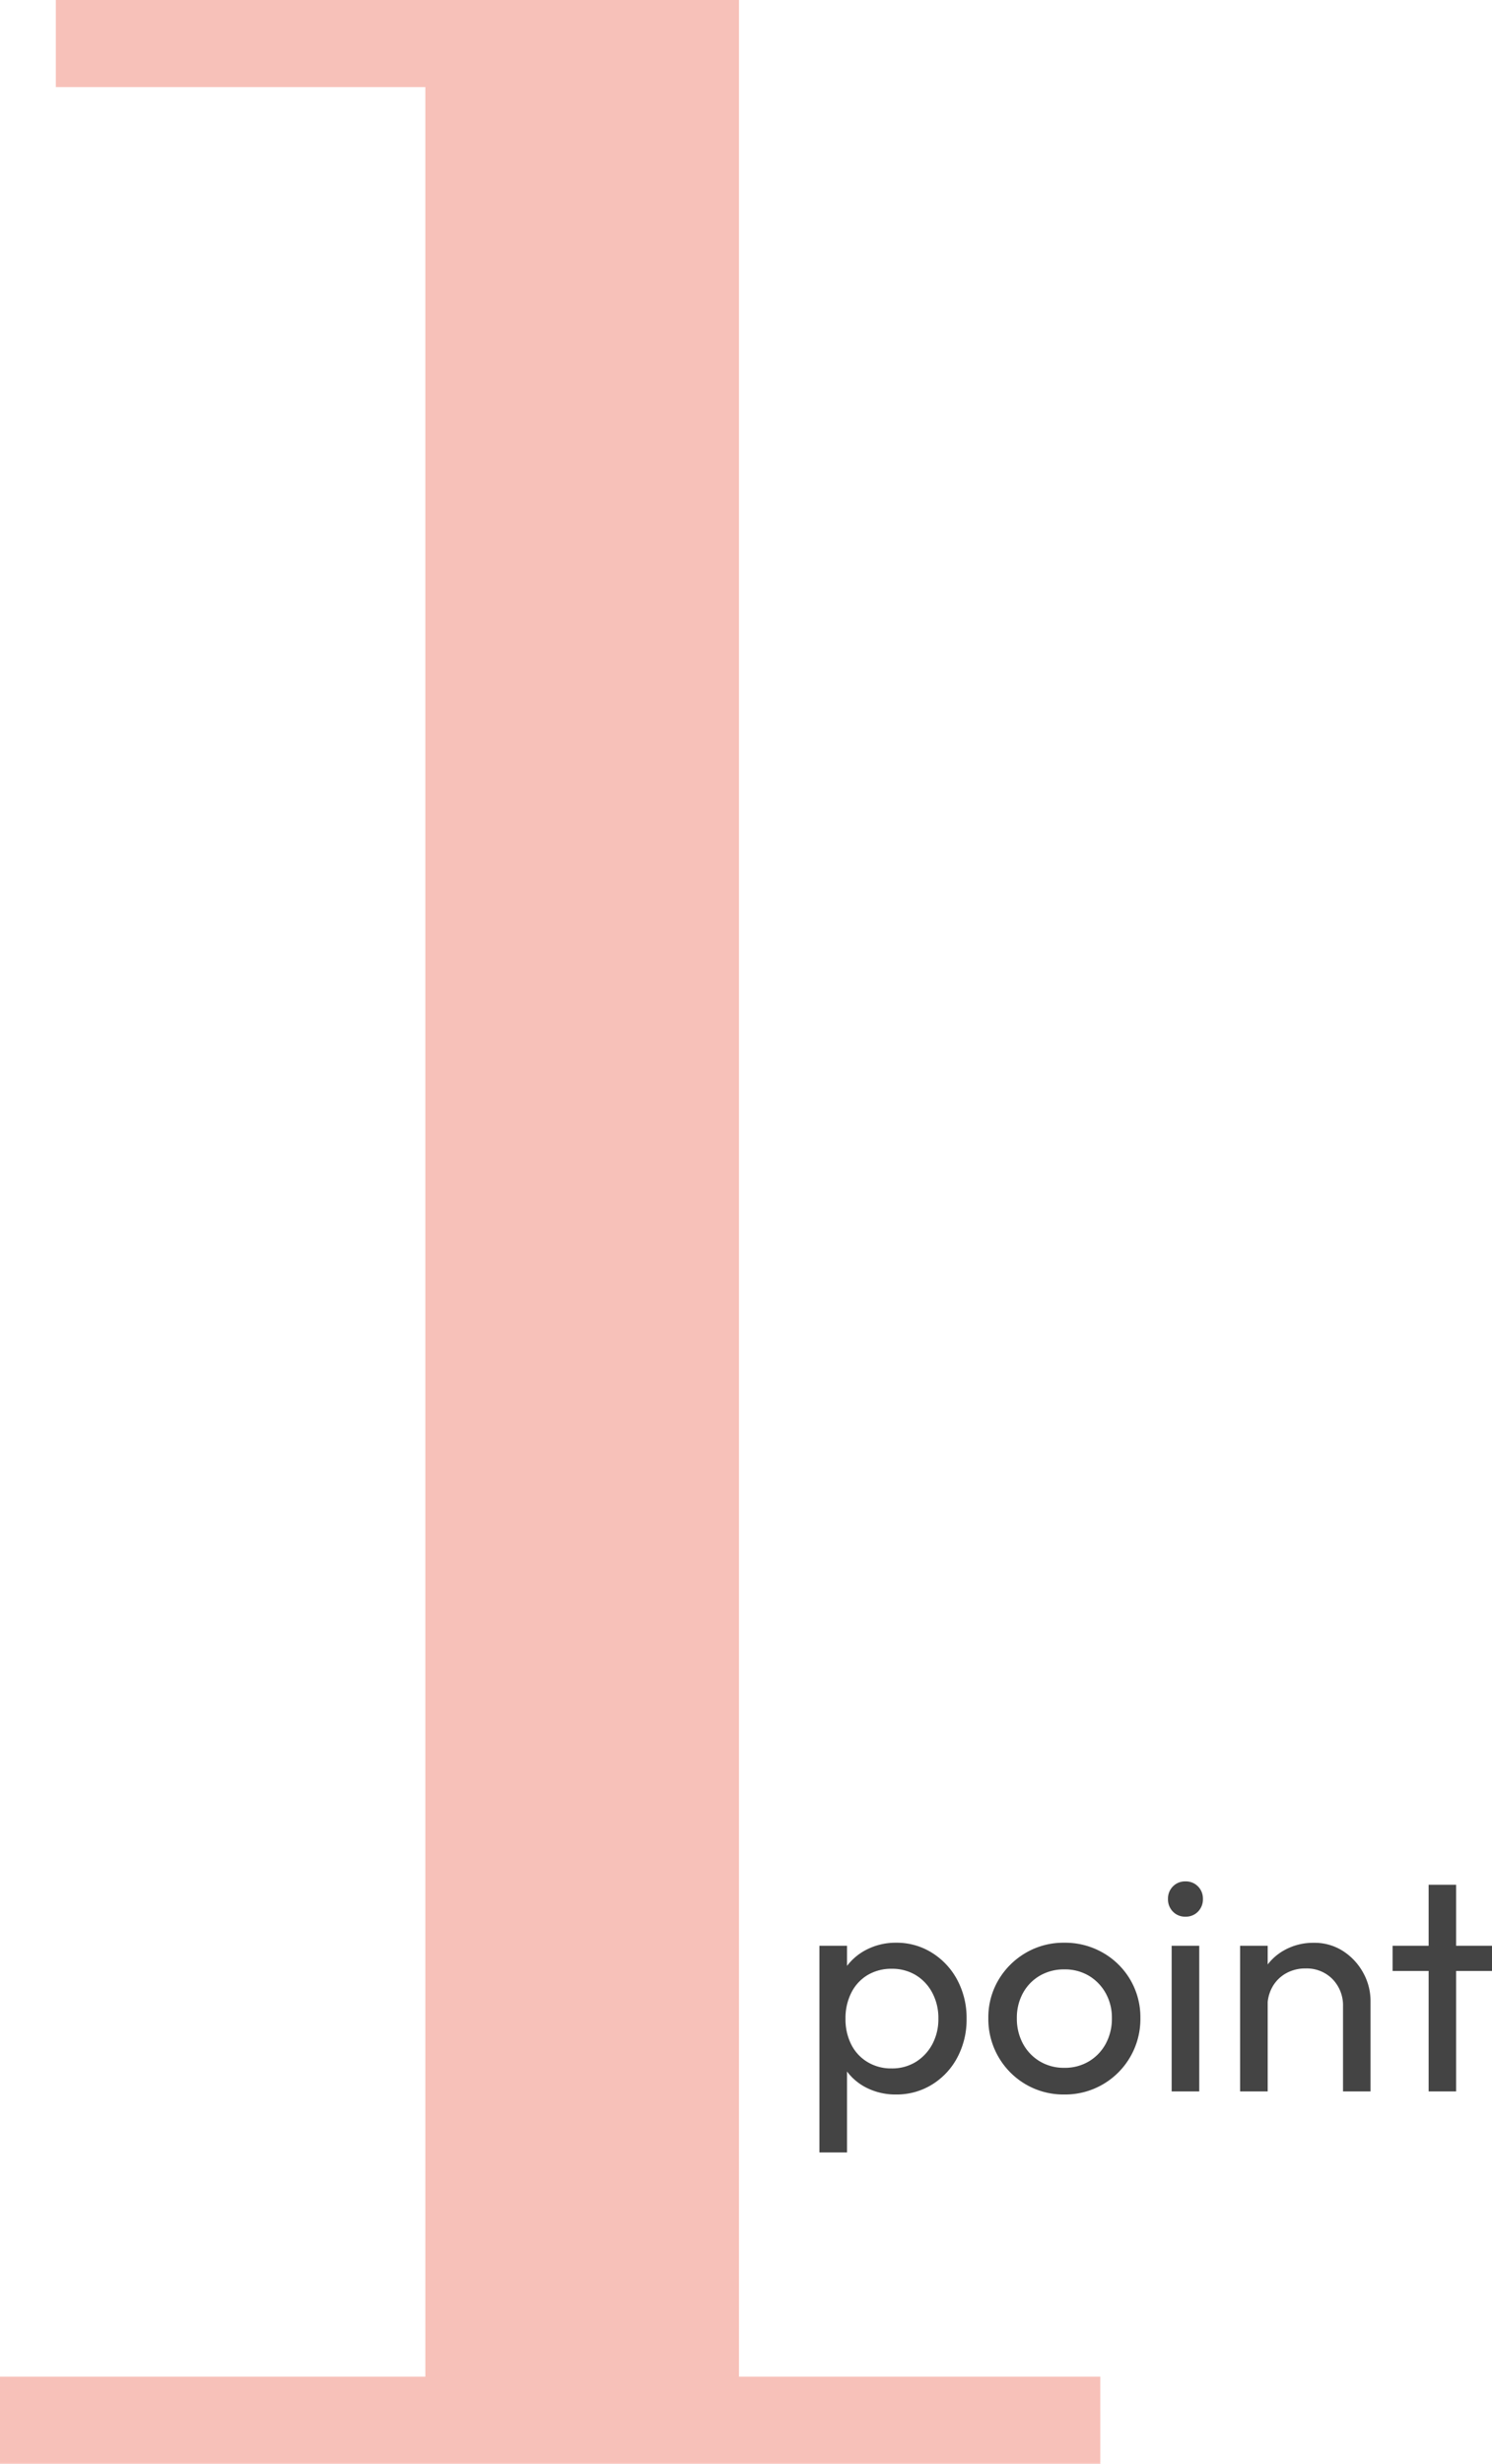 <svg xmlns="http://www.w3.org/2000/svg" width="68.14" height="112.5" viewBox="0 0 68.14 112.5">
  <g id="グループ_314" data-name="グループ 314" transform="translate(-529.5 -1809.5)">
    <path id="パス_4365" data-name="パス 4365" d="M26.925-1.125v-107.4H10.05V-112.5h31.2V-1.125ZM7.5,0V-3.975H57.75V0Z" transform="translate(522 1922)" fill="#f2988a" opacity="0.6"/>
    <path id="パス_4364" data-name="パス 4364" d="M4.424.14A2.927,2.927,0,0,1,3.059-.175a2.518,2.518,0,0,1-.973-.875A2.572,2.572,0,0,1,1.68-2.324v-2a2.514,2.514,0,0,1,.413-1.281,2.592,2.592,0,0,1,.98-.868A2.9,2.9,0,0,1,4.424-6.79a3.027,3.027,0,0,1,1.645.462A3.264,3.264,0,0,1,7.224-5.082a3.676,3.676,0,0,1,.42,1.764,3.676,3.676,0,0,1-.42,1.764A3.211,3.211,0,0,1,6.069-.315,3.062,3.062,0,0,1,4.424.14Zm-.21-1.19A2.061,2.061,0,0,0,5.32-1.344a2.129,2.129,0,0,0,.756-.805,2.422,2.422,0,0,0,.28-1.183,2.433,2.433,0,0,0-.28-1.176,2.063,2.063,0,0,0-.756-.805A2.073,2.073,0,0,0,4.228-5.6a2.1,2.1,0,0,0-1.106.287,1.966,1.966,0,0,0-.742.805,2.569,2.569,0,0,0-.266,1.19,2.55,2.55,0,0,0,.259,1.169,1.961,1.961,0,0,0,.742.805A2.071,2.071,0,0,0,4.214-1.05ZM.924,2.786V-6.65h1.26V-4.9L1.946-3.29l.238,1.624V2.786ZM12.11.14a3.409,3.409,0,0,1-1.764-.462A3.449,3.449,0,0,1,9.1-1.575a3.446,3.446,0,0,1-.462-1.771A3.345,3.345,0,0,1,9.1-5.089a3.484,3.484,0,0,1,1.246-1.239A3.409,3.409,0,0,1,12.11-6.79a3.46,3.46,0,0,1,1.757.455A3.4,3.4,0,0,1,15.12-5.1a3.382,3.382,0,0,1,.462,1.75,3.446,3.446,0,0,1-.462,1.771A3.433,3.433,0,0,1,13.867-.322,3.42,3.42,0,0,1,12.11.14Zm0-1.218a2.134,2.134,0,0,0,1.12-.294A2.094,2.094,0,0,0,14-2.177a2.393,2.393,0,0,0,.28-1.169,2.279,2.279,0,0,0-.287-1.148,2.124,2.124,0,0,0-.77-.791,2.137,2.137,0,0,0-1.113-.287,2.174,2.174,0,0,0-1.12.287,2.056,2.056,0,0,0-.77.791,2.324,2.324,0,0,0-.28,1.148,2.393,2.393,0,0,0,.28,1.169,2.094,2.094,0,0,0,.77.805A2.134,2.134,0,0,0,12.11-1.078ZM17.01,0V-6.65h1.26V0Zm.63-7.98a.765.765,0,0,1-.574-.231.8.8,0,0,1-.224-.581.783.783,0,0,1,.224-.567.765.765,0,0,1,.574-.231.765.765,0,0,1,.574.231.783.783,0,0,1,.224.567.8.8,0,0,1-.224.581A.765.765,0,0,1,17.64-7.98ZM24.836,0V-3.878a1.715,1.715,0,0,0-.476-1.246,1.642,1.642,0,0,0-1.232-.49,1.774,1.774,0,0,0-.9.224,1.627,1.627,0,0,0-.616.616,1.774,1.774,0,0,0-.224.9l-.518-.294a2.66,2.66,0,0,1,.336-1.344,2.462,2.462,0,0,1,.938-.931,2.694,2.694,0,0,1,1.358-.343,2.4,2.4,0,0,1,1.337.378,2.737,2.737,0,0,1,.917.987,2.64,2.64,0,0,1,.336,1.3V0Zm-4.7,0V-6.65h1.26V0Zm8.61,0V-9.436H30V0ZM27.1-5.5V-6.65H31.64V-5.5Z" transform="translate(566 1905)" fill="#444"/>
  </g>
</svg>
